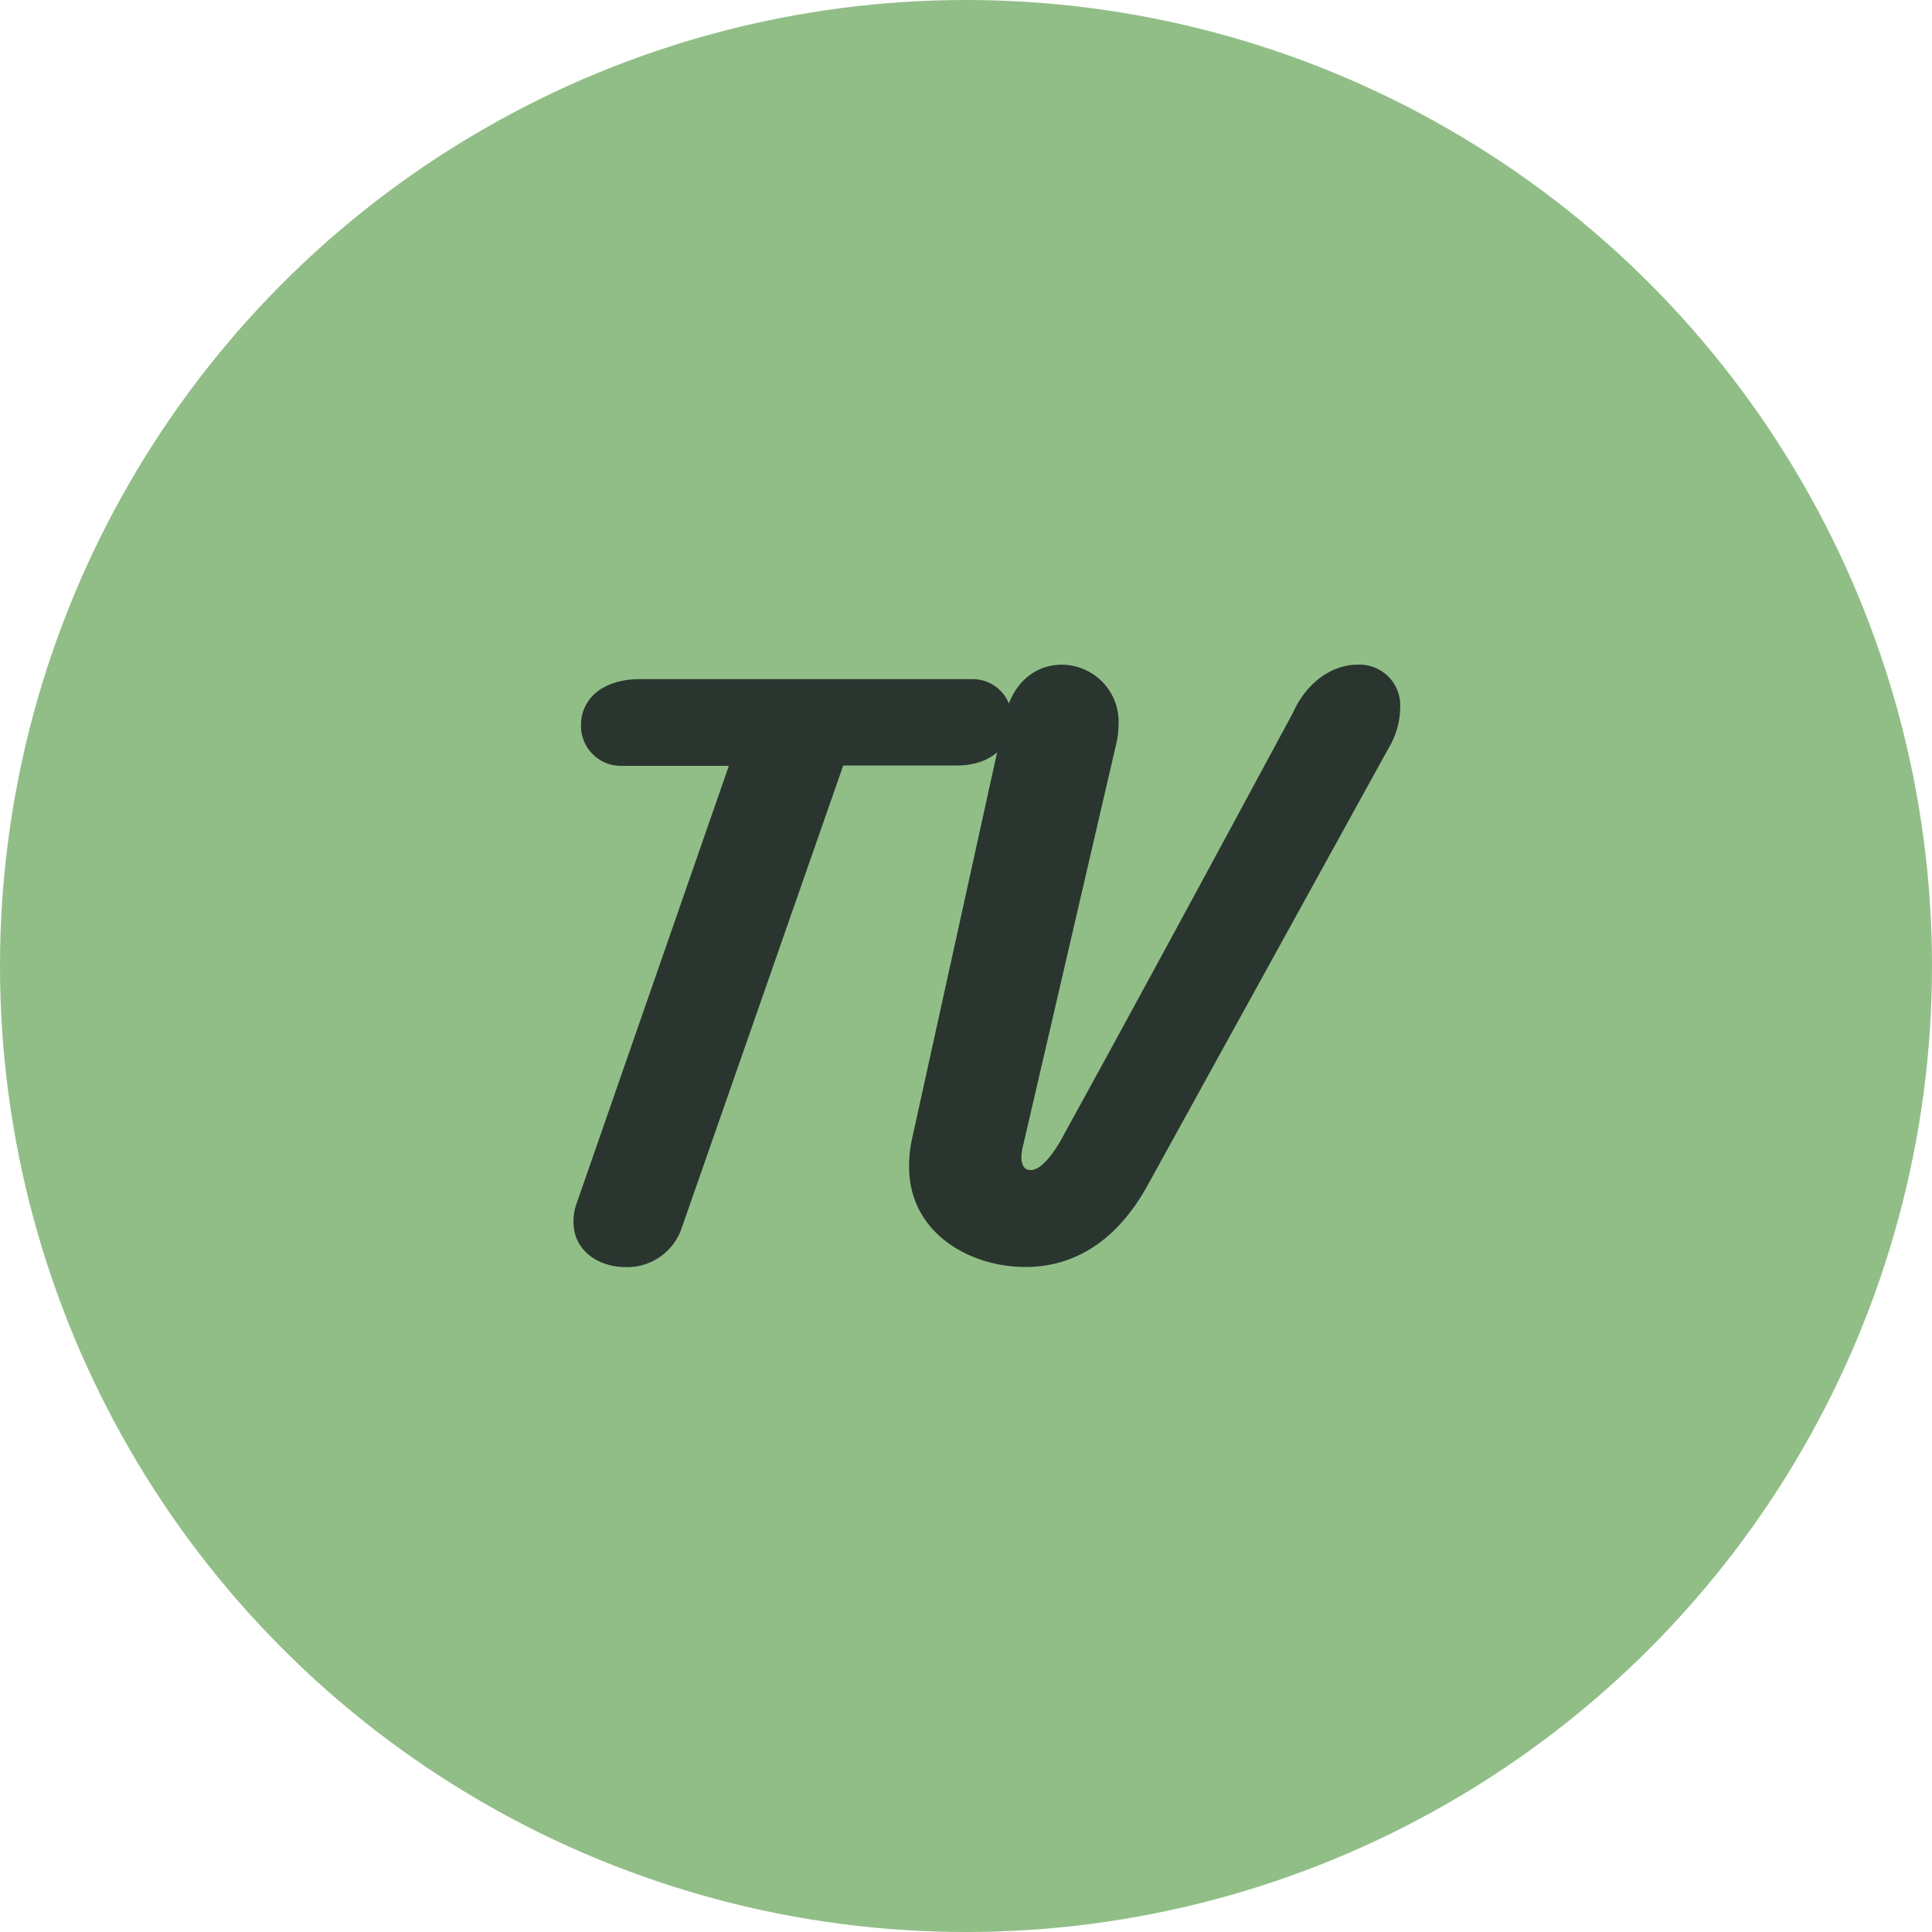 <?xml version="1.0" encoding="UTF-8"?> <svg xmlns="http://www.w3.org/2000/svg" id="Layer_1" data-name="Layer 1" viewBox="0 0 185.82 185.82"> <defs> <style>.cls-1{fill:#91be87;}.cls-2{fill:#2a3530;}</style> </defs> <title>TV</title> <circle class="cls-1" cx="92.91" cy="92.91" r="92.91"></circle> <path class="cls-2" d="M97.31,69.23c0,2.13-1.6,4.4-5.34,4.4H81.1l-15.54,44.5a5.53,5.53,0,0,1-5.4,3.74c-2.54,0-5-1.53-5-4.34a5,5,0,0,1,.33-1.87l14.61-42H59.75a3.84,3.84,0,0,1-3.87-3.94c0-2.13,1.6-4.27,5.4-4.4H93.64A3.76,3.76,0,0,1,97.31,69.23Z"></path> <path class="cls-2" d="M98.65,121.86c-5.47,0-11.21-3.34-11.21-9.61a12,12,0,0,1,.33-2.94L96.64,69c.73-3.47,3.07-5.07,5.47-5.07a5.49,5.49,0,0,1,5.47,5.8,8.14,8.14,0,0,1-.2,1.73l-8.94,38.56a5.39,5.39,0,0,0-.2,1.27c0,.73.27,1.13.6,1.2.93.33,2.13-1,3.14-2.73,6.34-11.54,12.14-22.21,22.35-41.16,1.47-3.27,4.07-4.67,6.2-4.67a3.92,3.92,0,0,1,4.14,4.14A7.78,7.78,0,0,1,133.53,72l-23.15,42C107,120.13,102.51,121.86,98.65,121.86Z"></path> </svg> 